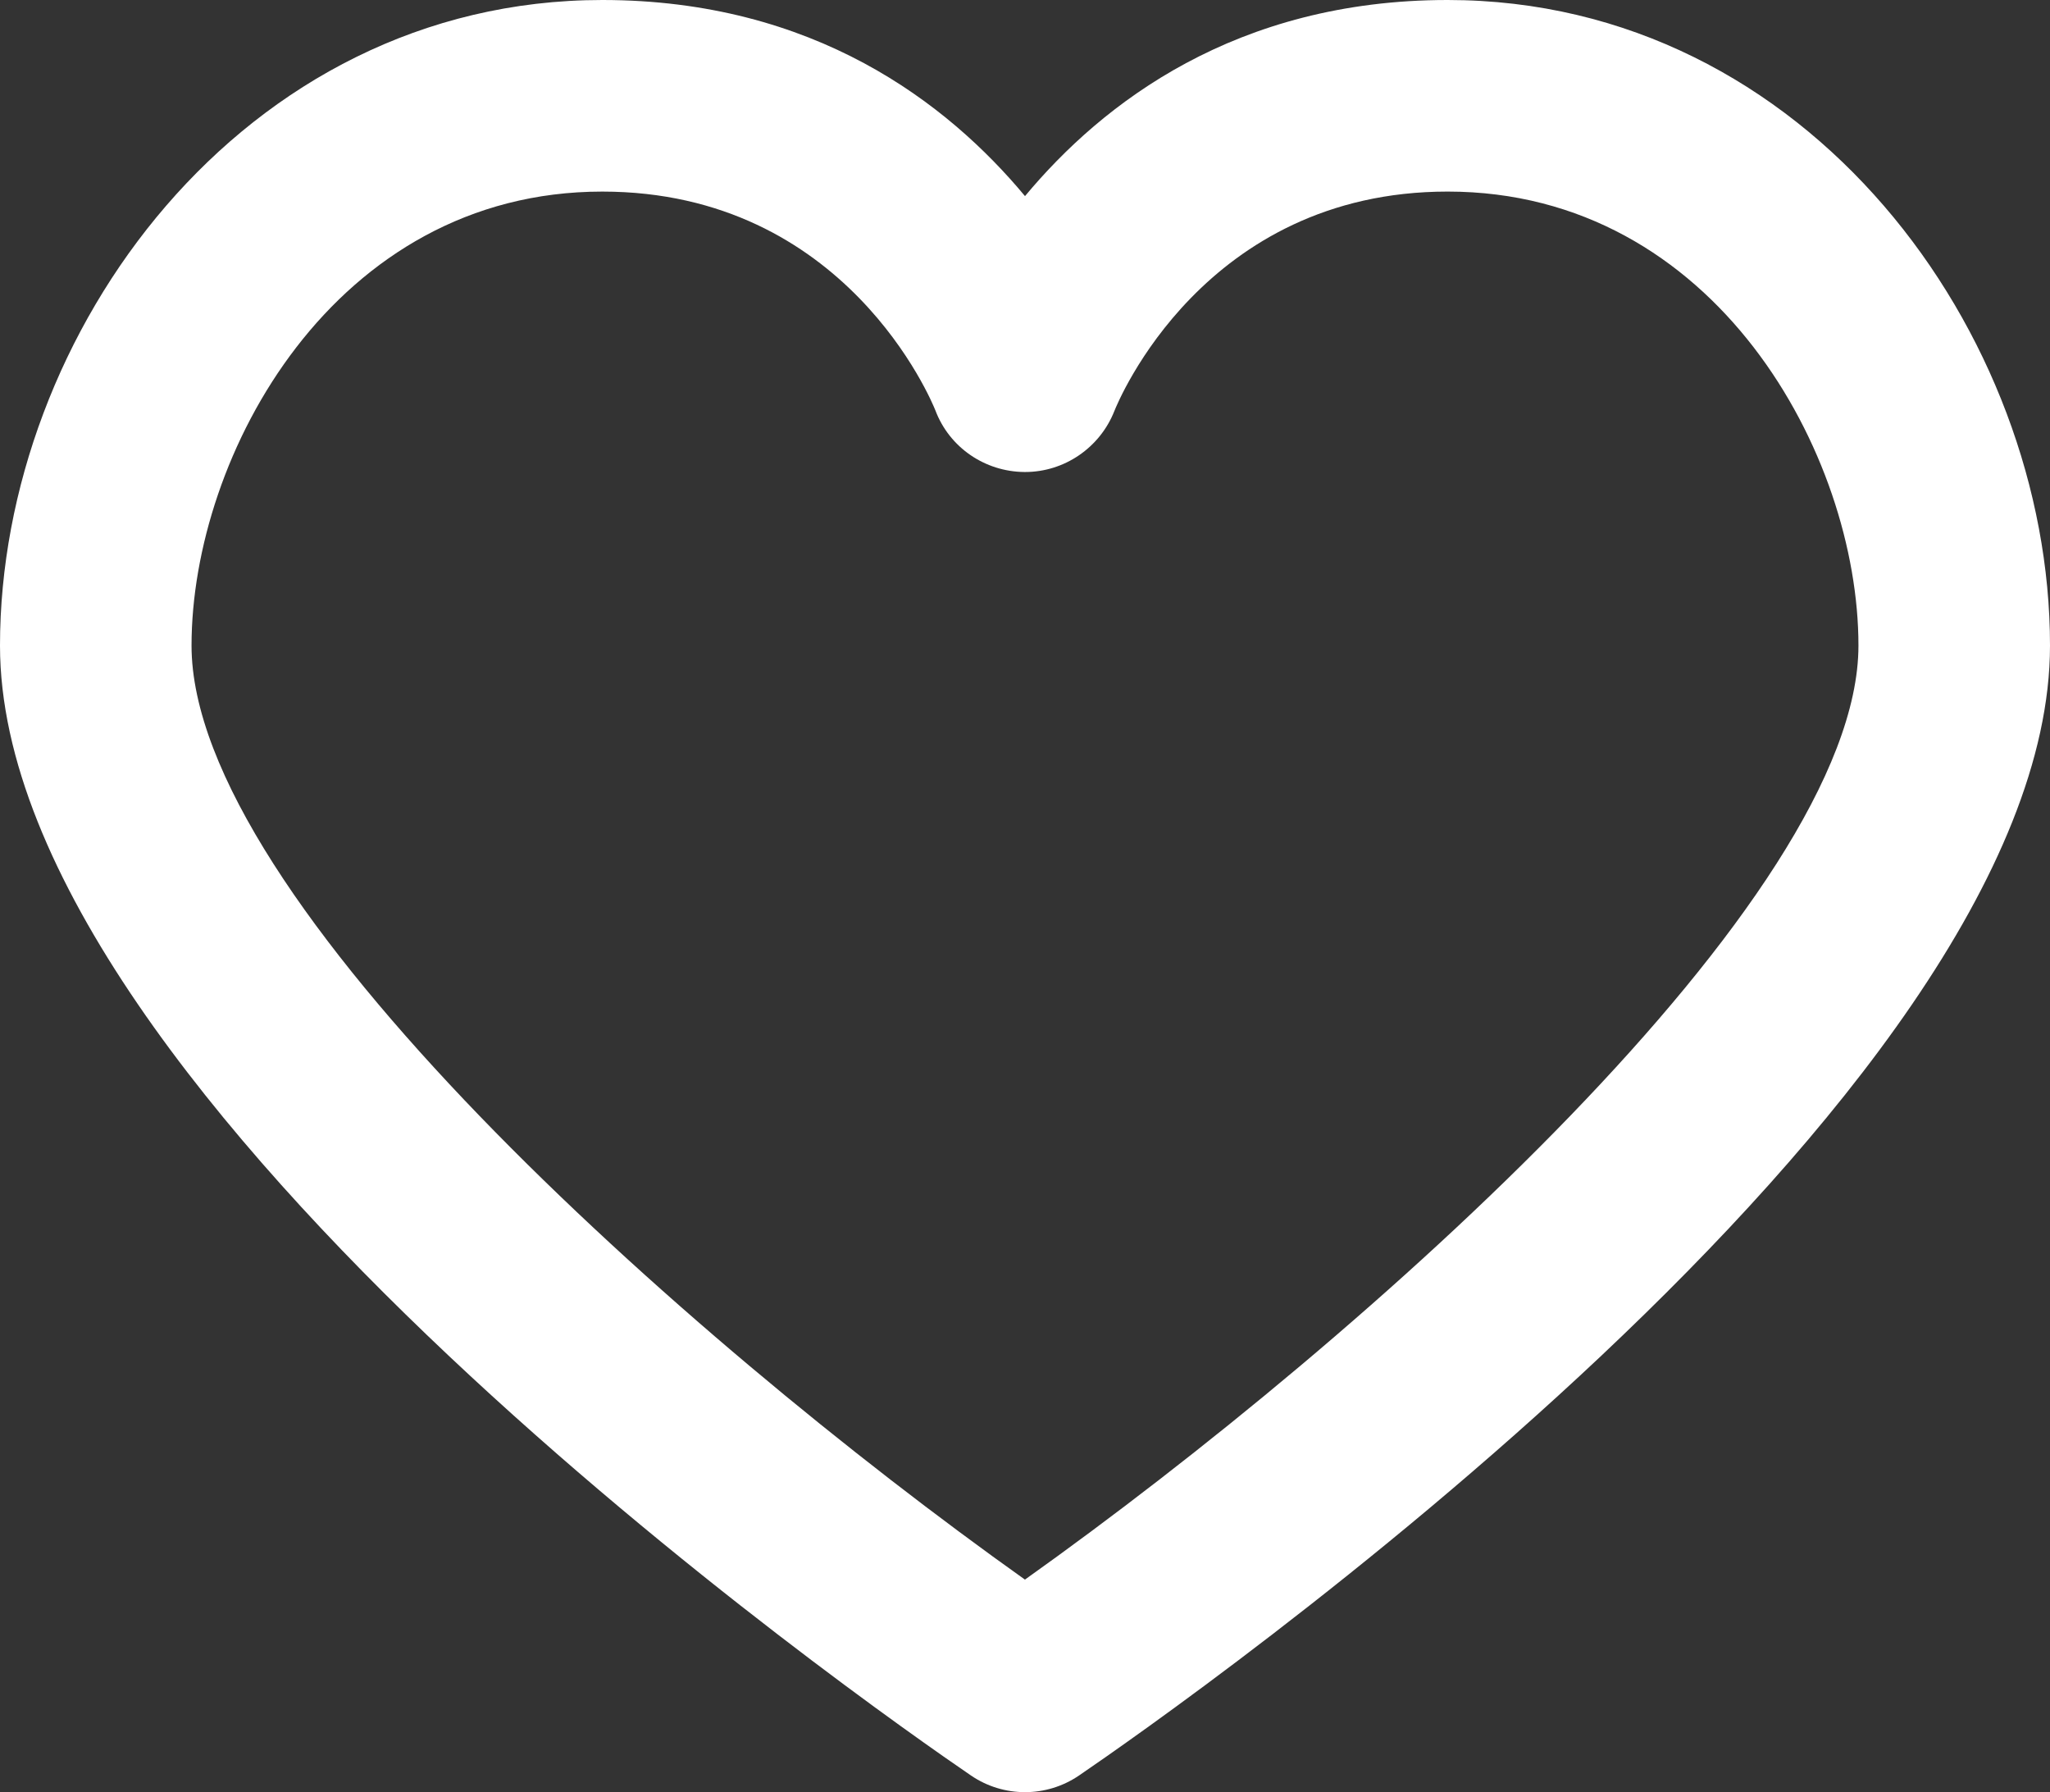 <?xml version="1.0" encoding="utf-8"?>
<!-- Generator: Adobe Illustrator 14.0.0, SVG Export Plug-In . SVG Version: 6.00 Build 43363)  -->
<!DOCTYPE svg PUBLIC "-//W3C//DTD SVG 1.0//EN" "http://www.w3.org/TR/2001/REC-SVG-20010904/DTD/svg10.dtd">
<svg version="1.0" id="Layer_1" xmlns="http://www.w3.org/2000/svg" xmlns:xlink="http://www.w3.org/1999/xlink" x="0px" y="0px"
	 width="1199.998px" height="1048.893px" viewBox="0 75.551 1199.998 1048.893" enable-background="new 0 75.551 1199.998 1048.893"
	 xml:space="preserve">
<rect x="0" y="75.551" width="1199.998" height="1048.893" fill="#333333" stroke="none"/>
<path fill="#FFFFFF" d="M847.4,75.551c-123.851,0-202.03,60.277-247.4,114.78c-45.371-54.504-123.54-114.78-247.439-114.78
	C141.66,75.551,0,270.931,0,453.381c0,265.62,510.21,621.61,568.39,661.32c9.527,6.492,20.566,9.742,31.609,9.742
	c11.039,0,22.078-3.254,31.609-9.742c58.176-39.707,568.39-395.7,568.39-661.32c0-182.46-141.68-377.83-352.6-377.83H847.4z
	 M599.969,1000.051c-200.92-142.89-487.85-398.66-487.85-546.67c0-111.39,83.555-265.7,240.43-265.7
	c142.7,0,193.08,123.24,195.021,128.12c8.195,21.648,28.944,35.81,52.094,36h0.395c23.004,0,43.754-14.242,52.223-35.629
	c2.063-5.258,52.466-128.5,195.12-128.5c156.891,0,240.471,154.3,240.471,265.7c-0.016,147.84-286.971,403.67-487.91,546.67
	L599.969,1000.051z"/>
</svg>
